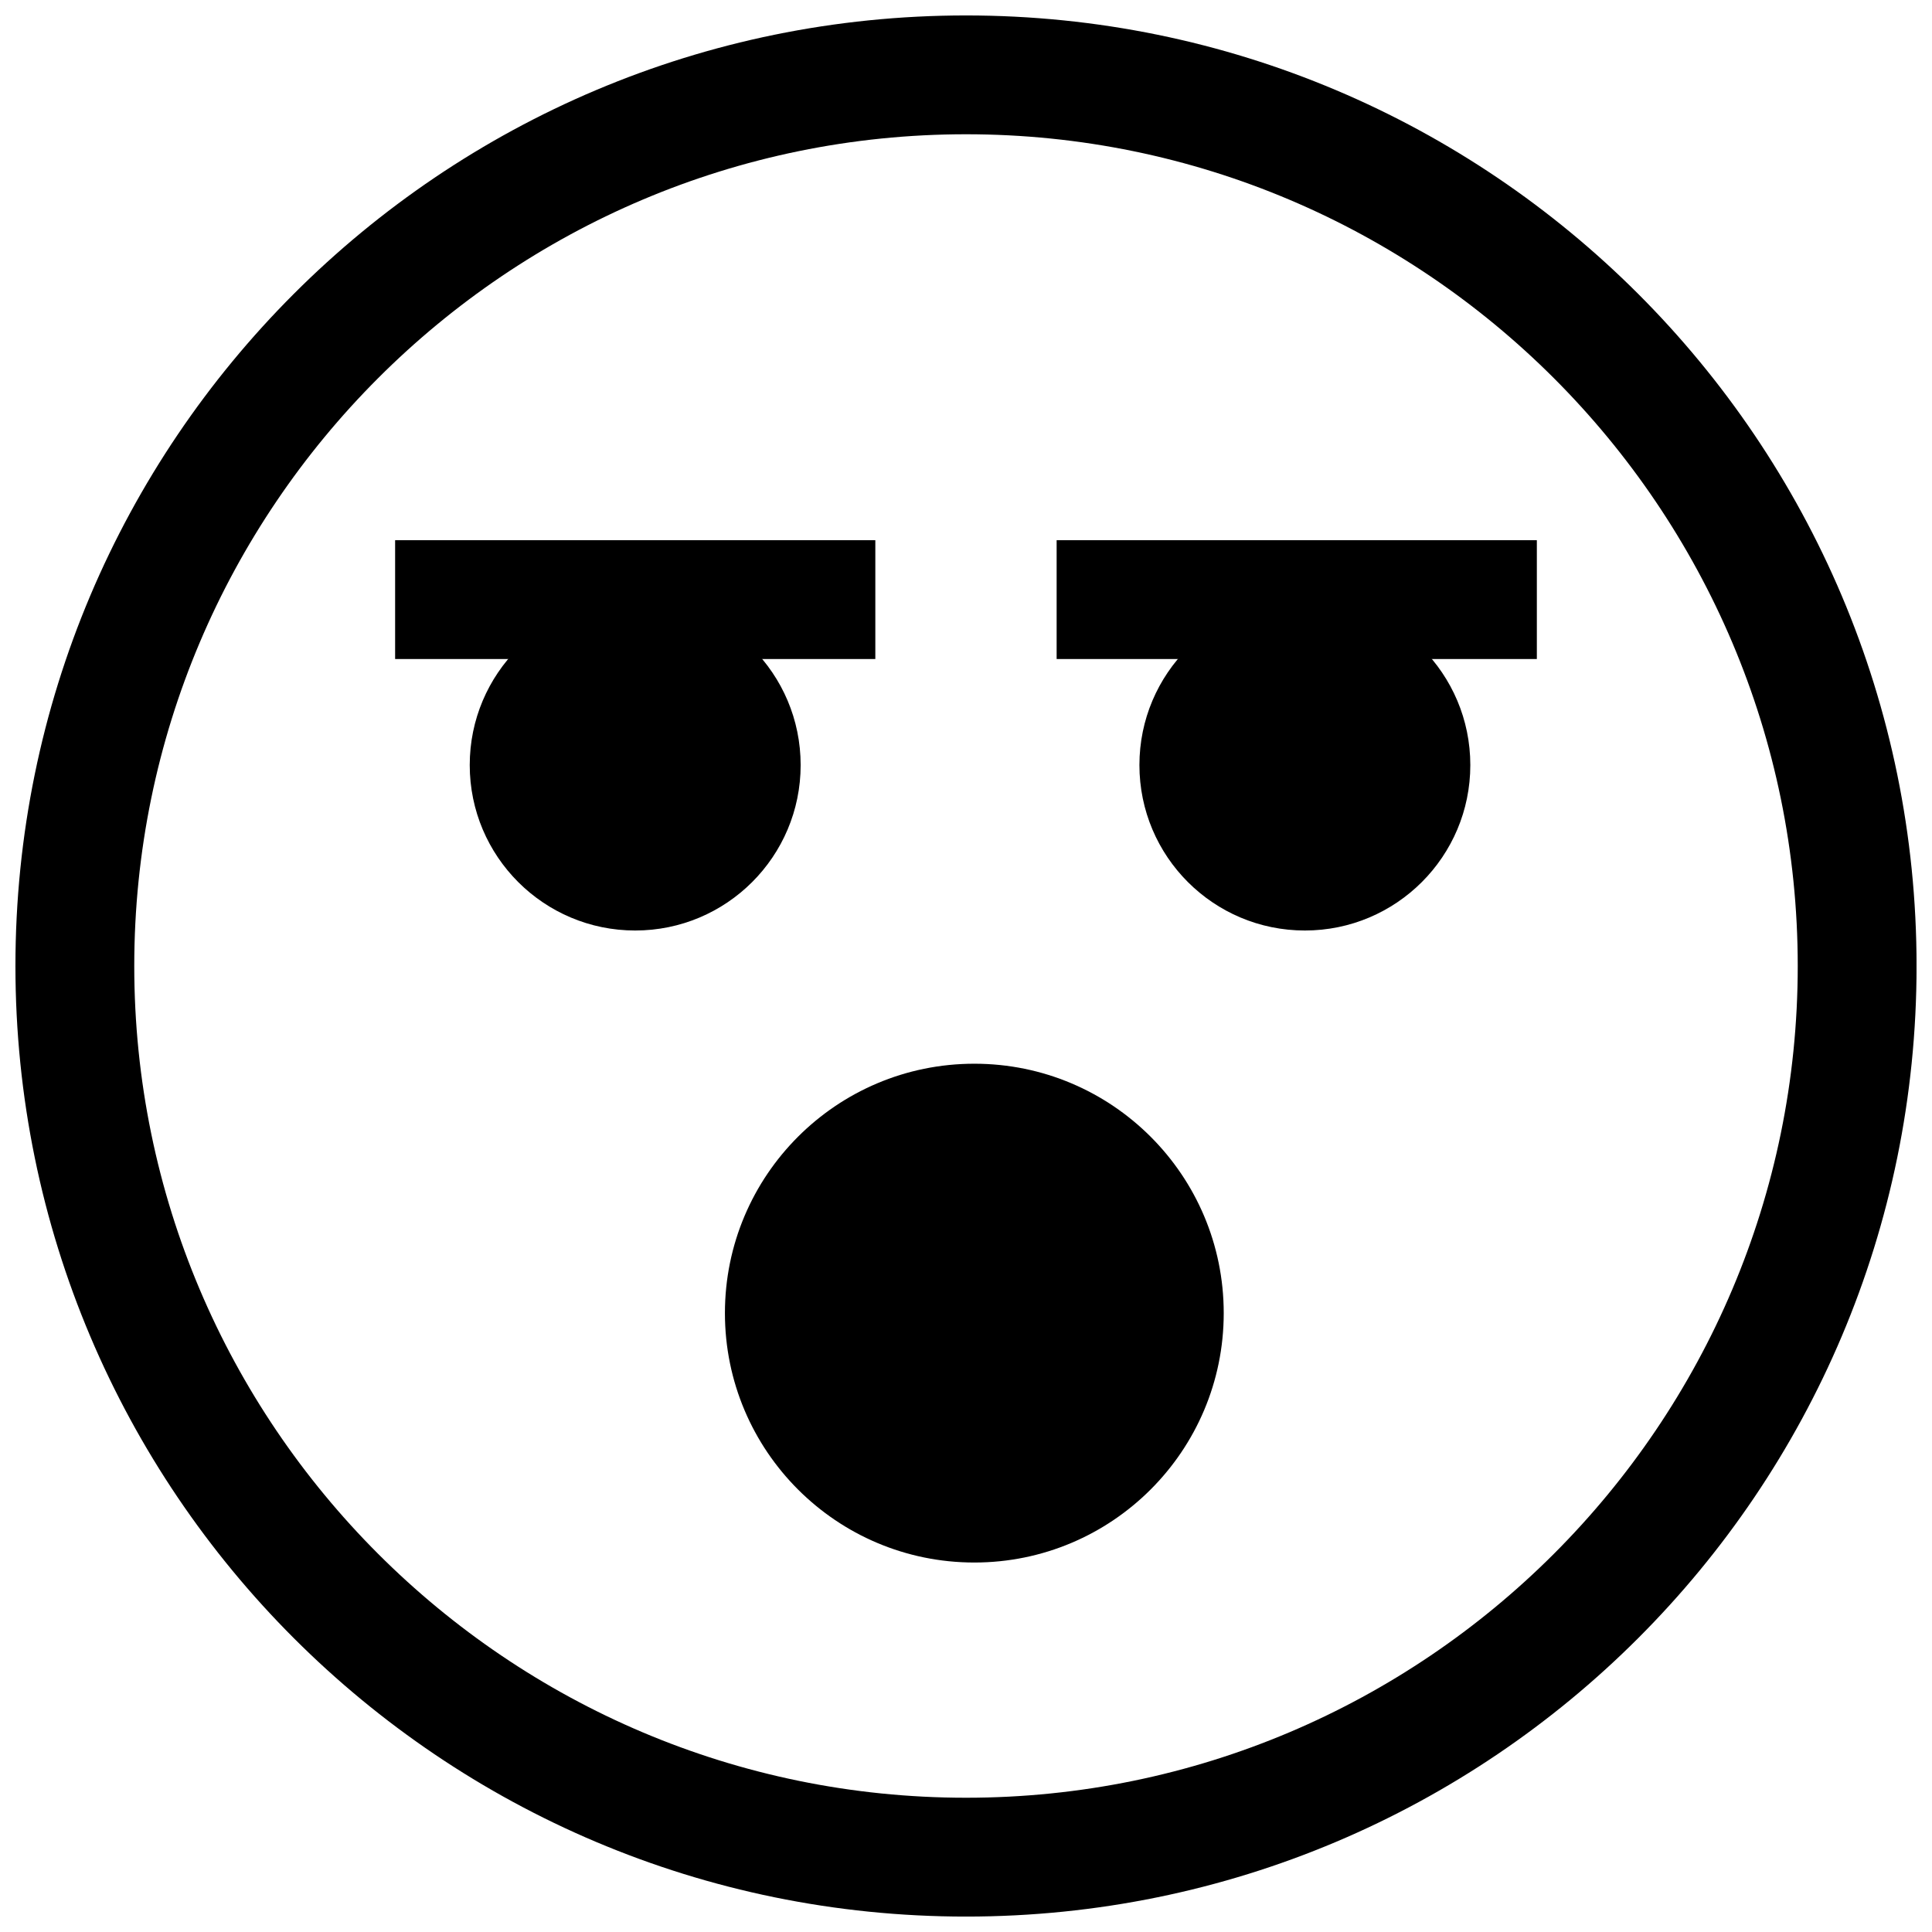 <?xml version="1.0" encoding="UTF-8"?>
<!-- Uploaded to: ICON Repo, www.svgrepo.com, Generator: ICON Repo Mixer Tools -->
<svg width="800px" height="800px" version="1.1" viewBox="144 144 512 512" xmlns="http://www.w3.org/2000/svg">
 <defs>
  <clipPath id="a">
   <path d="m148.09 148.09h503.81v503.81h-503.81z"/>
  </clipPath>
 </defs>
 <path d="m468.3 491.99c0 36.5-29.59 66.094-66.094 66.094s-66.094-29.594-66.094-66.094c0-36.504 29.59-66.094 66.094-66.094s66.094 29.59 66.094 66.094"/>
 <g clip-path="url(#a)">
  <path d="m400 179.58c121.54 0 220.42 98.871 220.42 220.42 0 121.54-98.871 220.42-220.42 220.42-121.55-0.004-220.42-98.875-220.42-220.42 0-121.55 98.871-220.42 220.42-220.42m0-31.488c-139.13 0-251.91 112.77-251.91 251.91 0 139.13 112.77 251.91 251.91 251.91 139.13 0 251.91-112.77 251.91-251.91-0.004-139.13-112.78-251.91-251.91-251.91z"/>
 </g>
 <path d="m356.18 346.75c0 24.215-19.633 43.844-43.848 43.844-24.215 0-43.848-19.629-43.848-43.844 0-24.219 19.633-43.848 43.848-43.848 24.215 0 43.848 19.629 43.848 43.848"/>
 <path d="m533.65 346.75c0 24.215-19.629 43.844-43.848 43.844-24.215 0-43.844-19.629-43.844-43.844 0-24.219 19.629-43.848 43.844-43.848 24.219 0 43.848 19.629 43.848 43.848"/>
 <path d="m248.71 287.16h127.26v31.488h-127.26z"/>
 <path d="m424.02 287.16h127.26v31.488h-127.26z"/>
</svg>